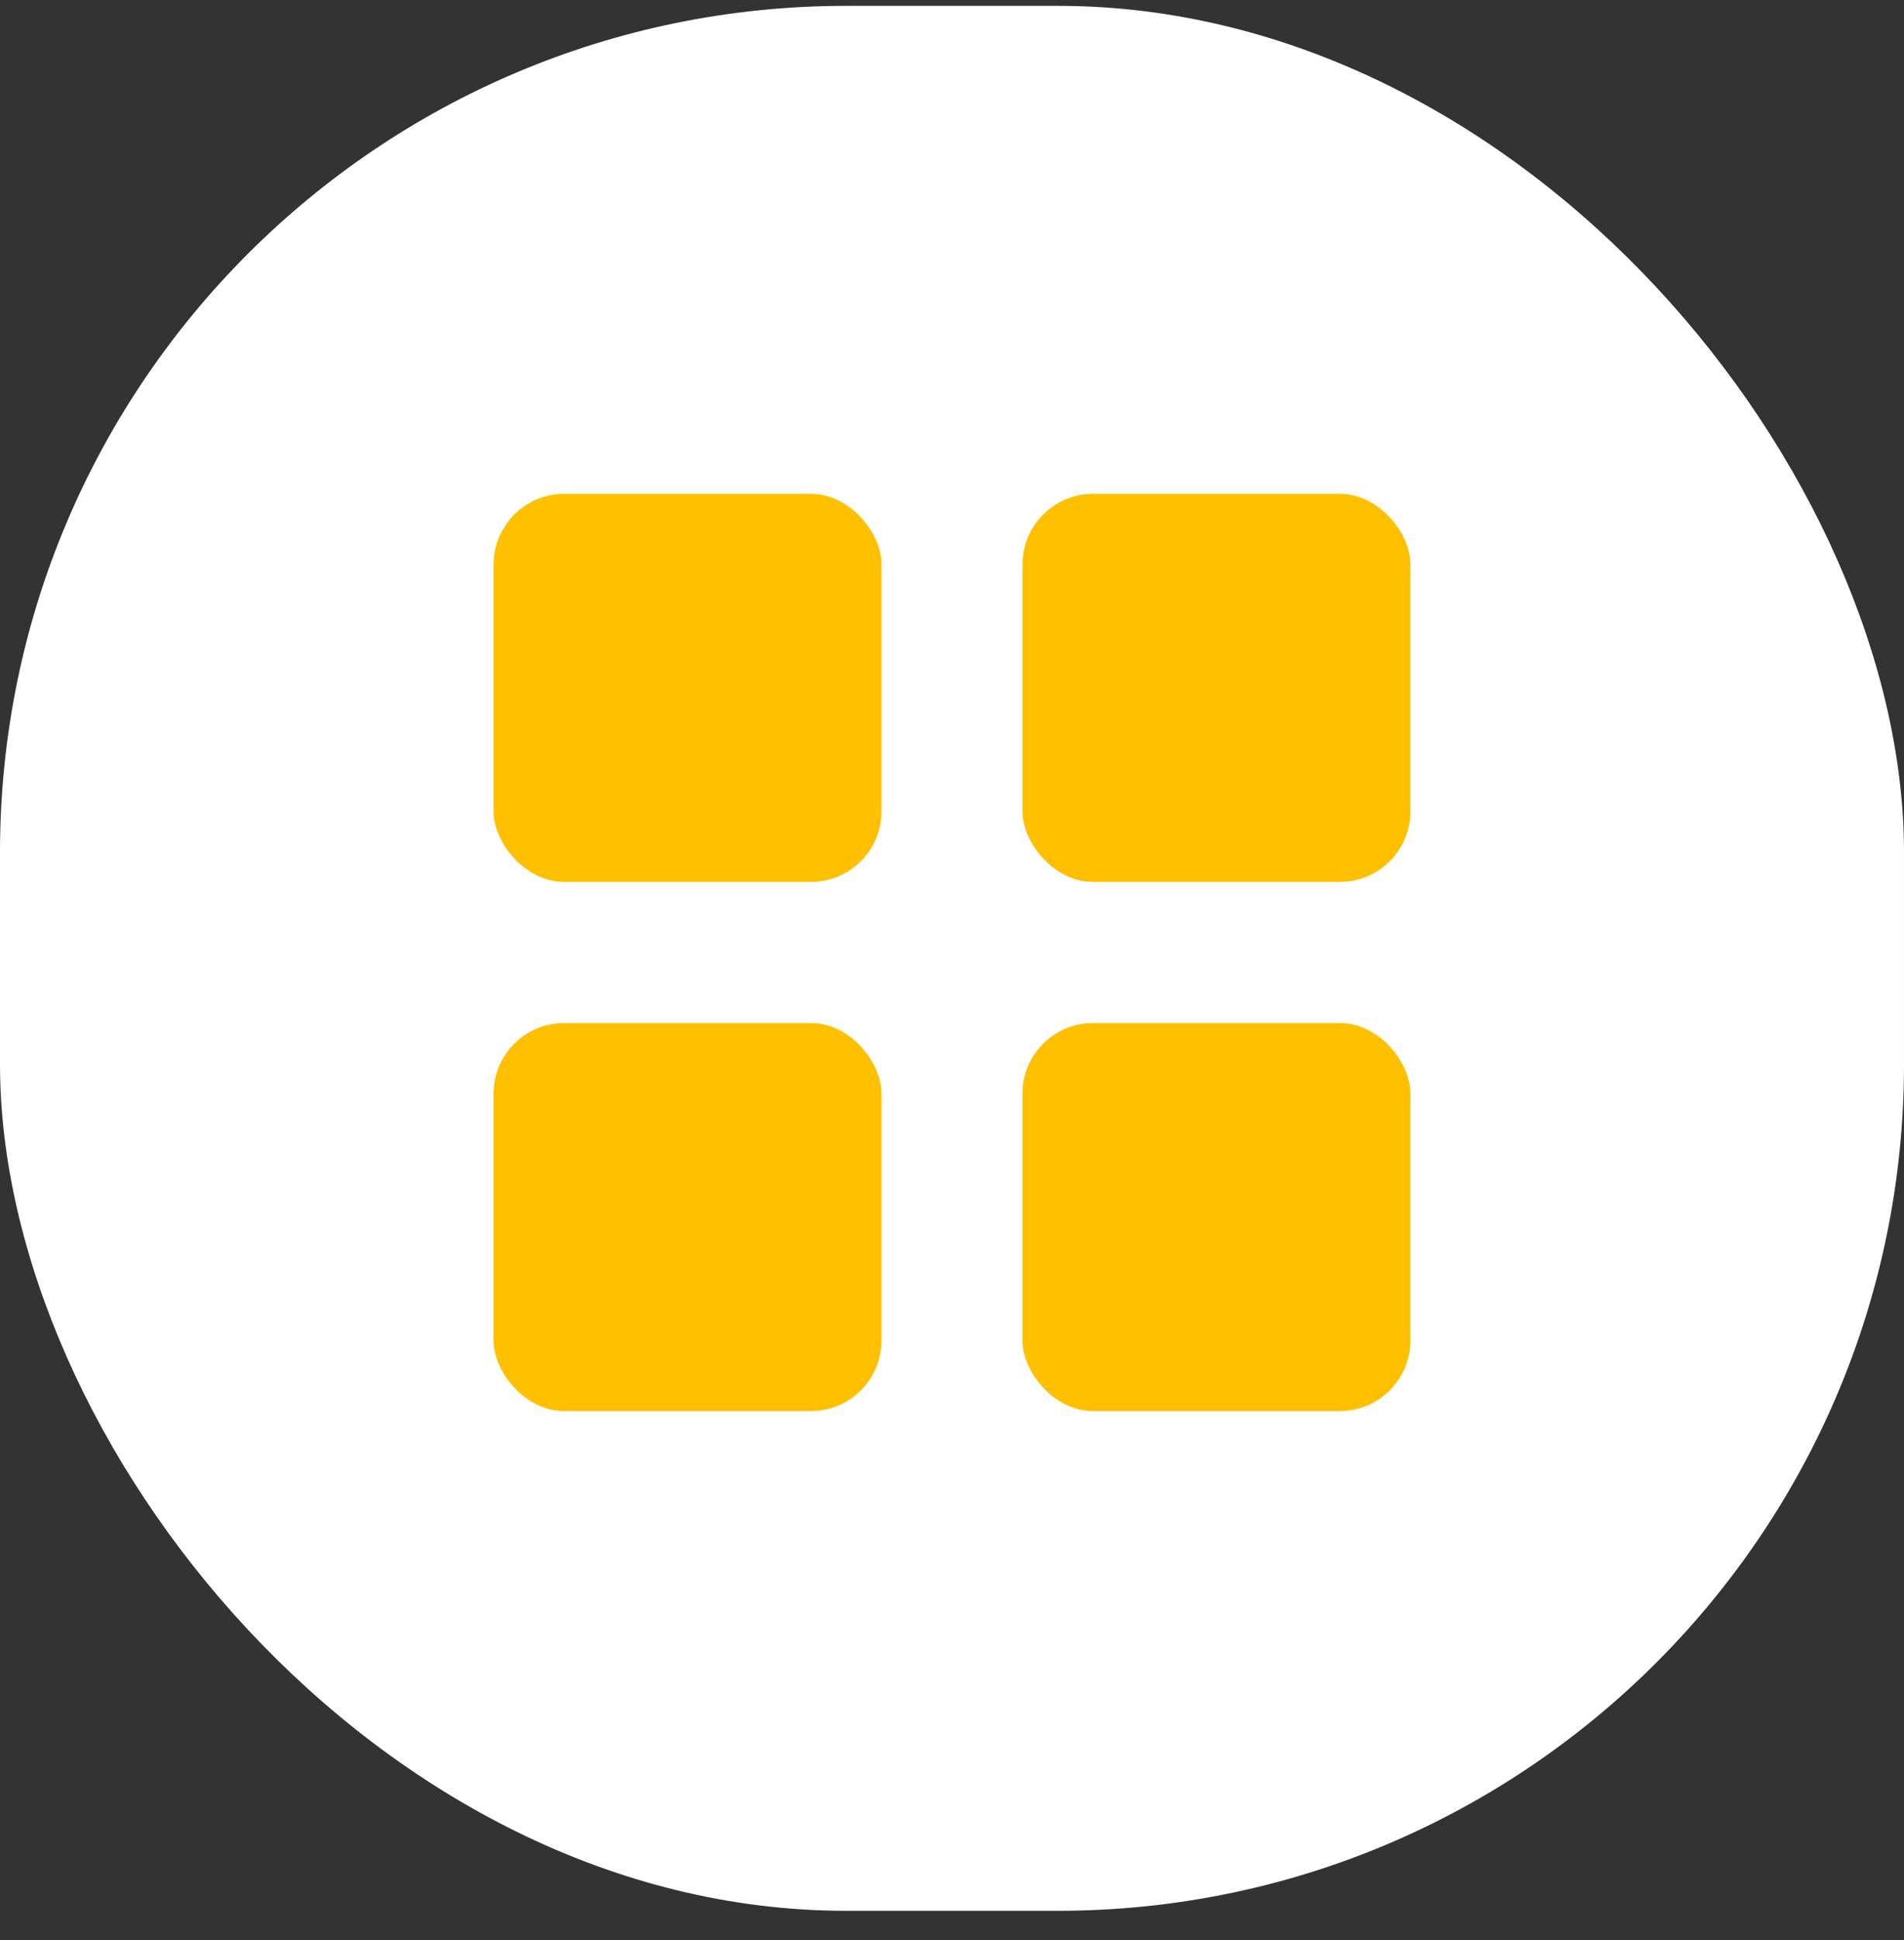 <svg width="54" height="55" viewBox="0 0 54 55" fill="none" xmlns="http://www.w3.org/2000/svg">
<rect x="0" y="0" width="54" height="55" fill="#333333" stroke="none"/>
<rect y="0.166" width="54" height="54" rx="24" fill="white"/>
<rect x="14" y="14" width="11" height="11" rx="2" fill="#FFC000"/>
<rect x="14" y="29" width="11" height="11" rx="2" fill="#FFC000"/>
<rect x="29" y="14" width="11" height="11" rx="2" fill="#FFC000"/>
<rect x="29" y="29" width="11" height="11" rx="2" fill="#FFC000"/>
</svg>
